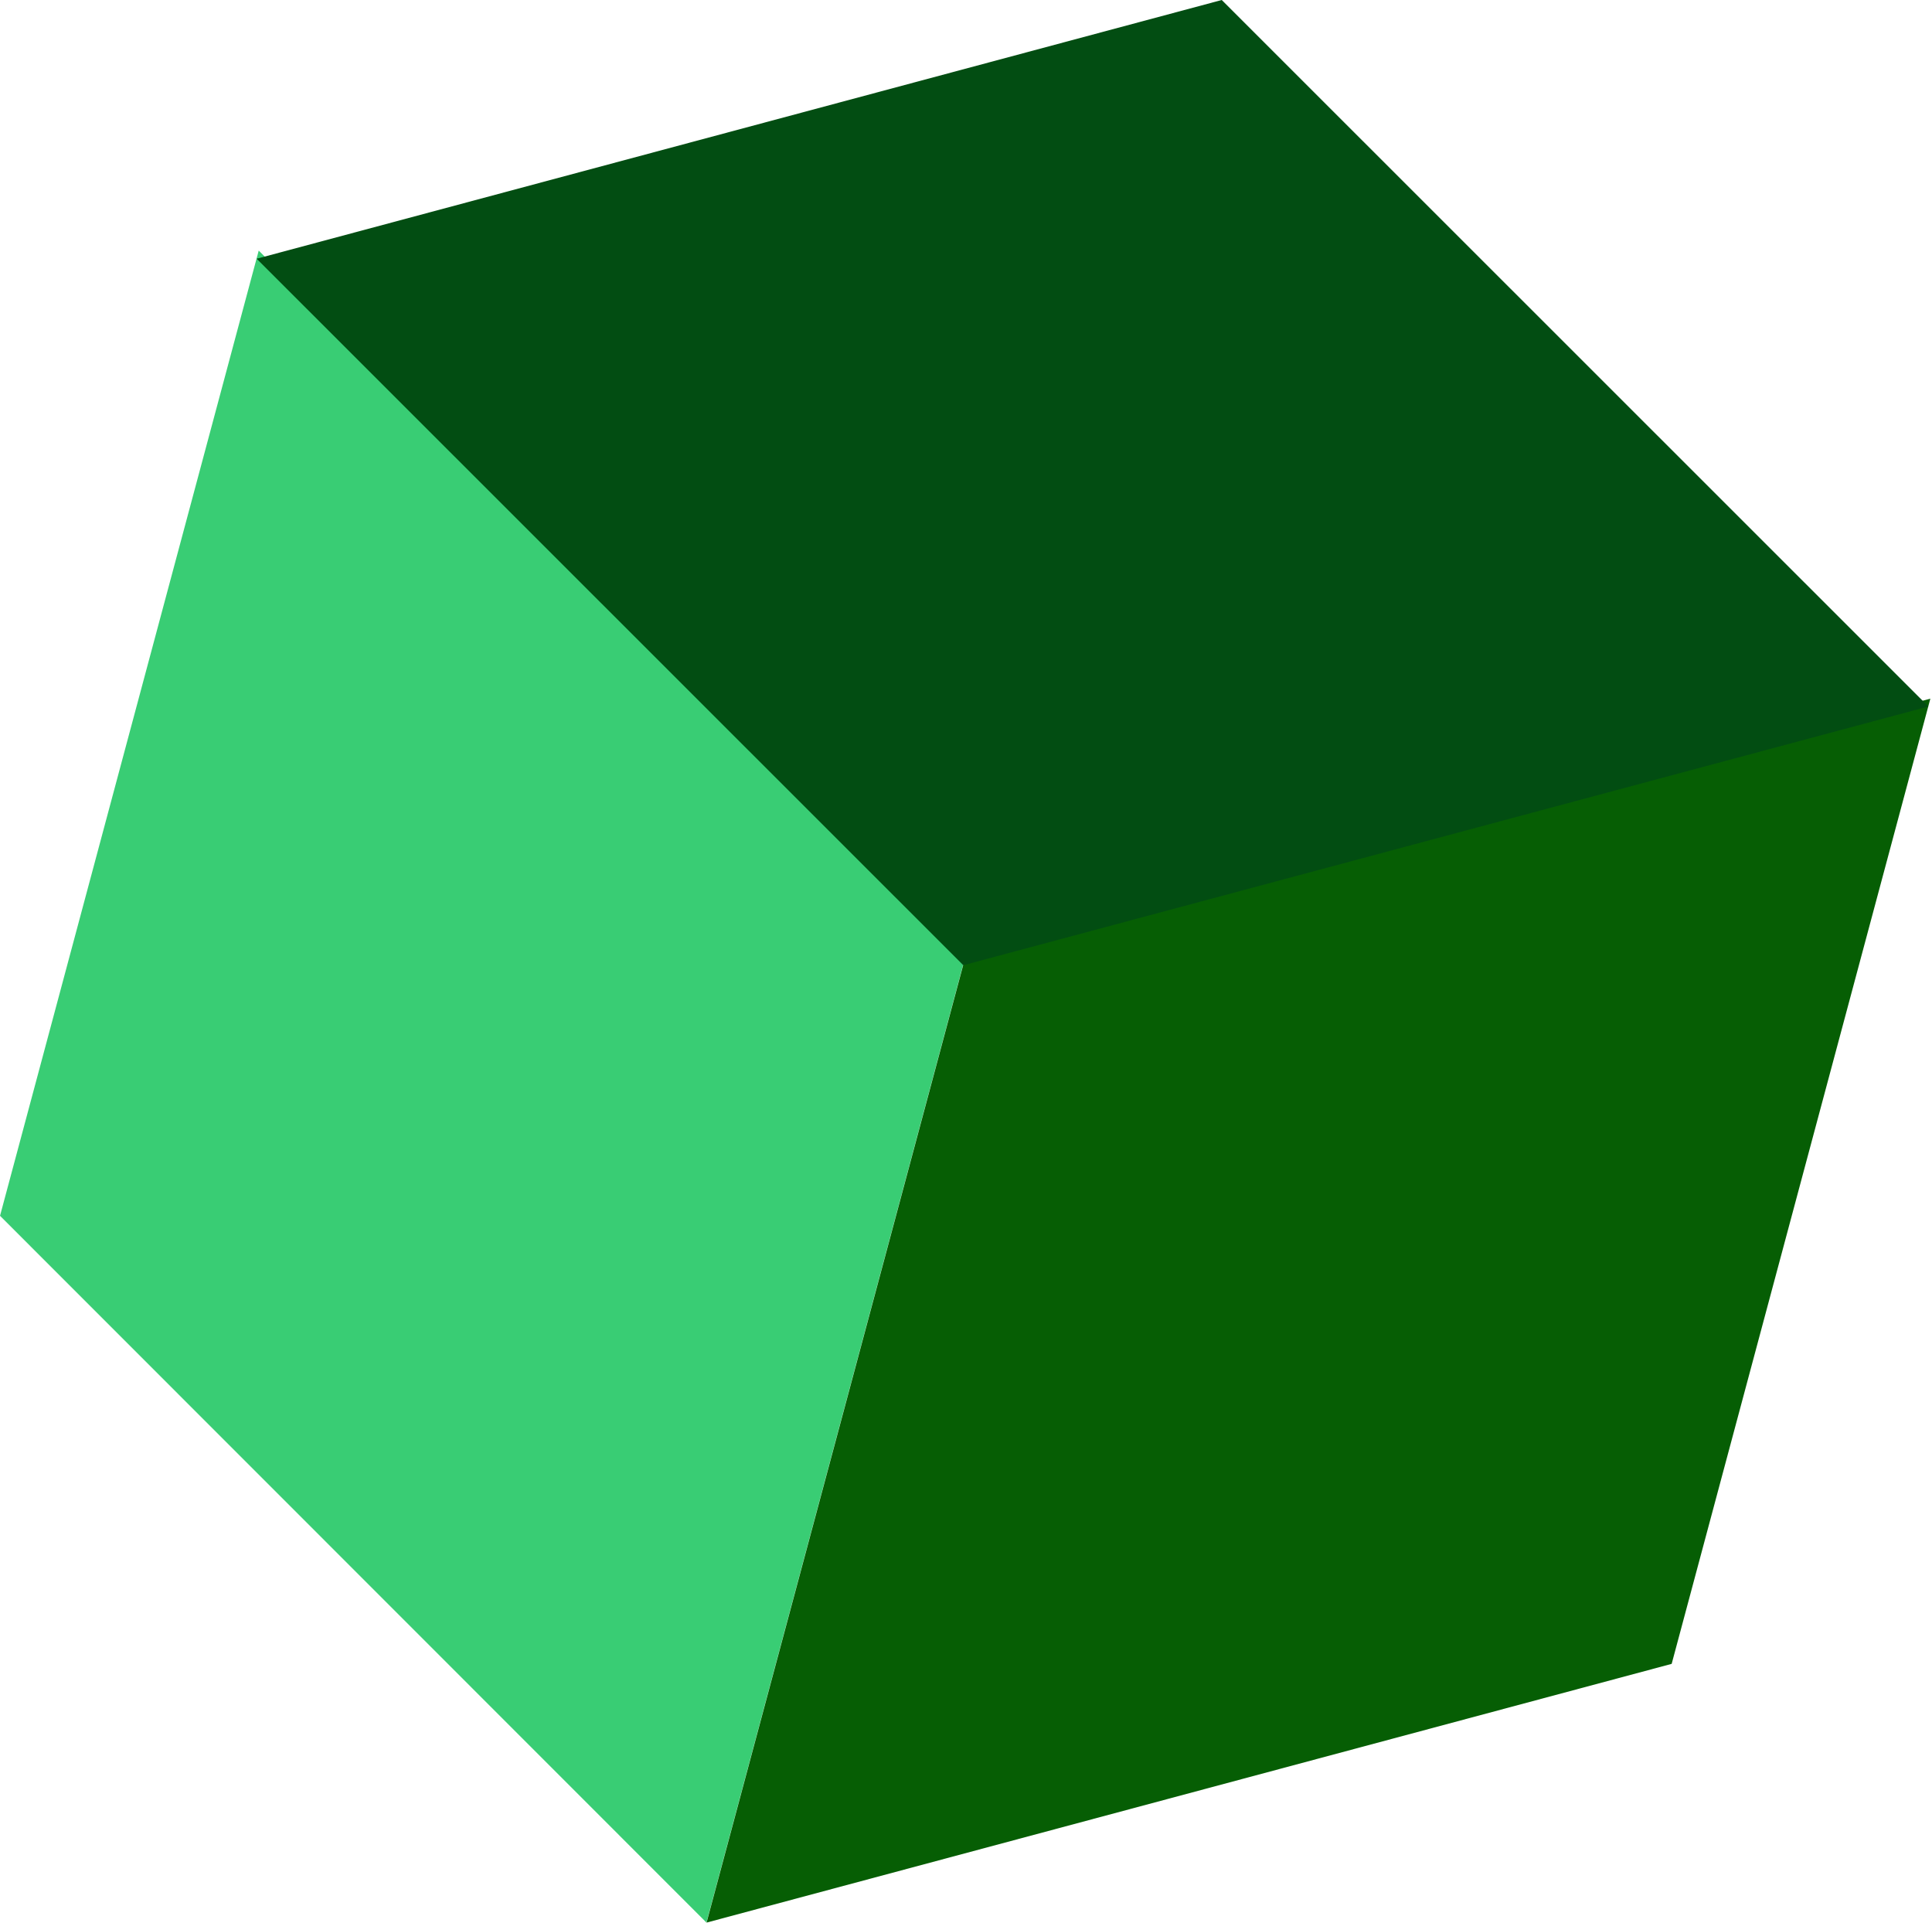 <?xml version="1.0" encoding="UTF-8"?> <svg xmlns="http://www.w3.org/2000/svg" width="201" height="200" viewBox="0 0 201 200" fill="none"> <rect width="25.978" height="25.978" transform="matrix(-1.036 3.865 -2.829 -2.83 100.408 99.584)" fill="#39CD74"></rect> <rect width="25.978" height="25.978" transform="matrix(-1.036 3.865 3.865 -1.036 100.424 99.588)" fill="#065E04"></rect> <rect width="25.978" height="25.978" transform="matrix(2.83 2.829 -3.865 1.036 127.107 0)" fill="#024D12"></rect> </svg> 